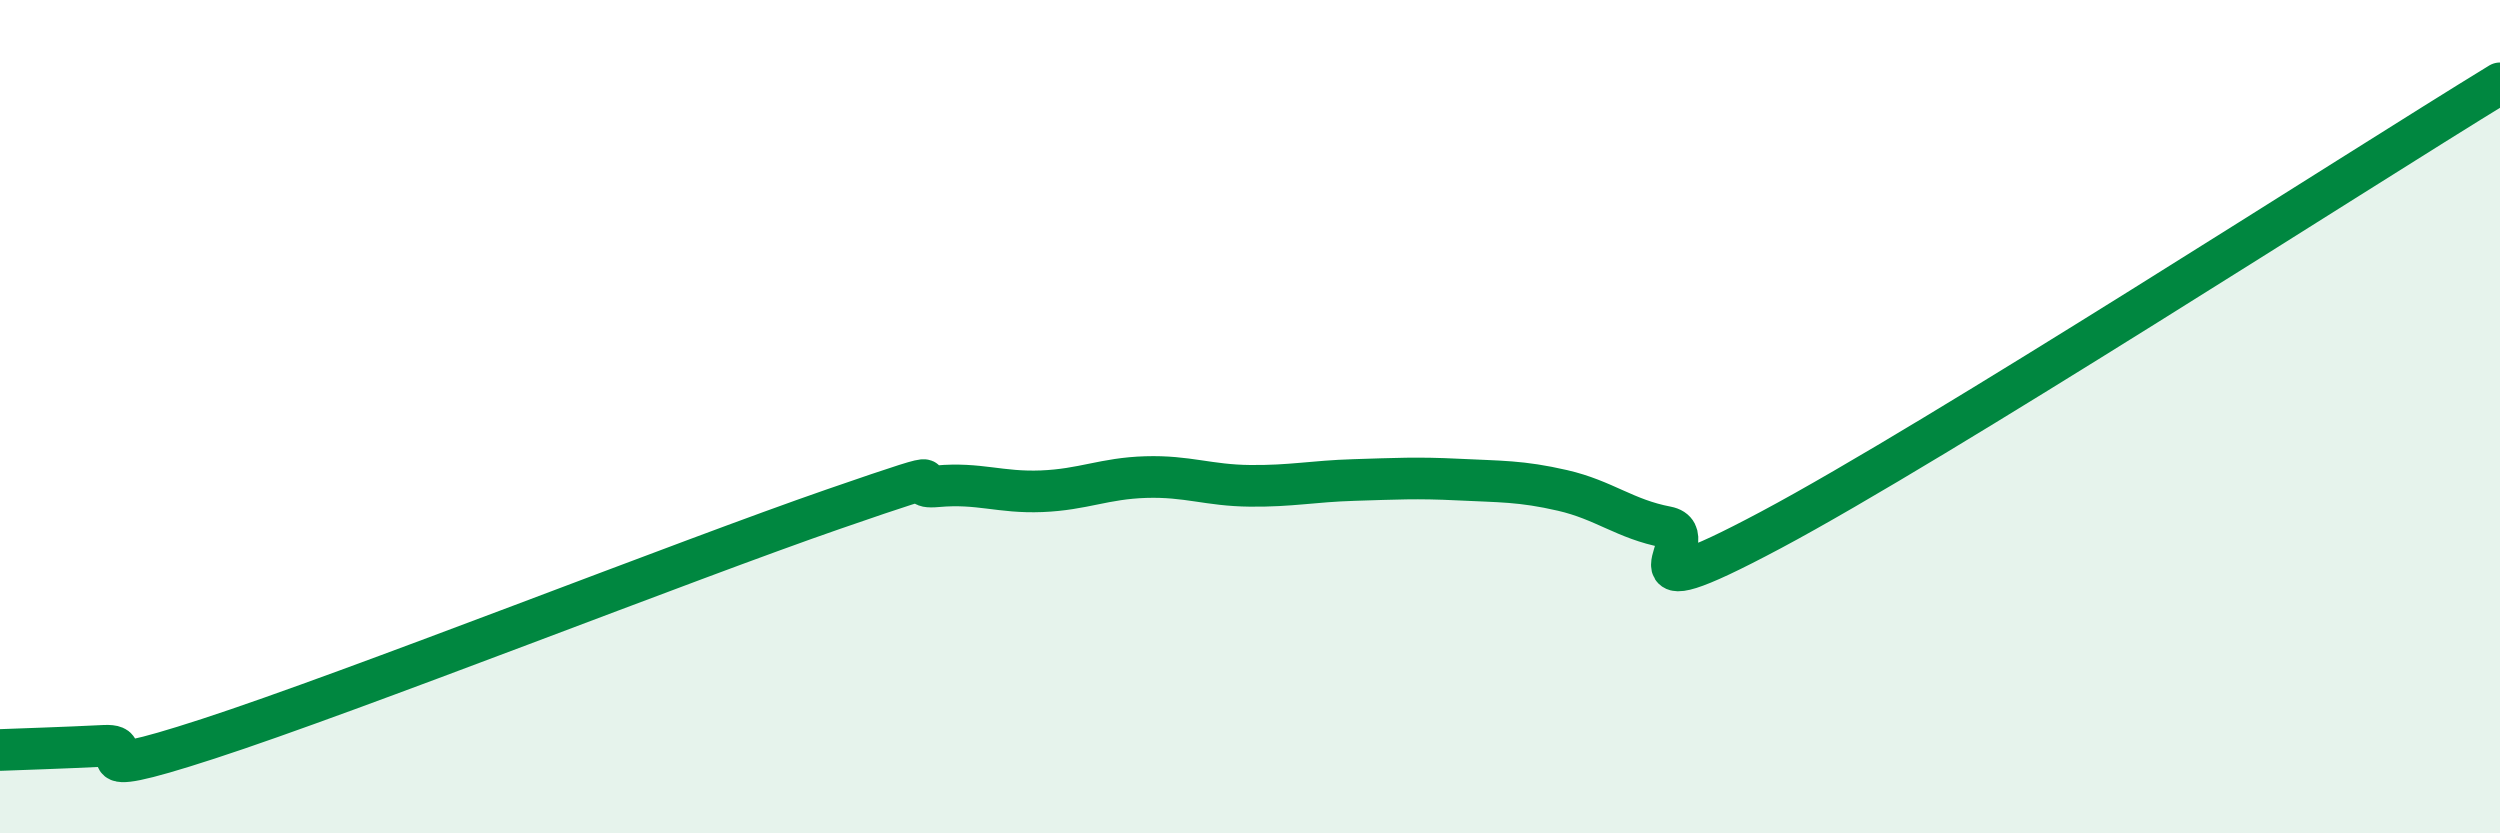 
    <svg width="60" height="20" viewBox="0 0 60 20" xmlns="http://www.w3.org/2000/svg">
      <path
        d="M 0,18 C 0.5,17.98 1.5,17.95 2.5,17.9 C 3.5,17.85 1.5,18.87 5,17.73 C 8.5,16.59 16.5,13.43 20,12.22 C 23.5,11.01 21.5,11.76 22.5,11.67 C 23.5,11.58 24,11.83 25,11.79 C 26,11.75 26.5,11.48 27.5,11.45 C 28.5,11.42 29,11.65 30,11.66 C 31,11.67 31.5,11.55 32.5,11.52 C 33.5,11.49 34,11.46 35,11.51 C 36,11.56 36.5,11.54 37.5,11.77 C 38.5,12 39,12.46 40,12.65 C 41,12.84 38.5,14.85 42.5,12.72 C 46.5,10.59 56.5,4.14 60,2L60 20L0 20Z"
        fill="#008740"
        opacity="0.1"
        stroke-linecap="round"
        stroke-linejoin="round"
      />
      <path
        d="M 0,18 C 0.5,17.98 1.5,17.95 2.5,17.9 C 3.5,17.85 1.5,18.87 5,17.73 C 8.5,16.59 16.5,13.43 20,12.22 C 23.5,11.01 21.5,11.76 22.5,11.67 C 23.5,11.58 24,11.83 25,11.79 C 26,11.75 26.5,11.48 27.5,11.45 C 28.5,11.42 29,11.65 30,11.66 C 31,11.67 31.5,11.55 32.5,11.52 C 33.5,11.49 34,11.46 35,11.51 C 36,11.56 36.5,11.54 37.5,11.77 C 38.5,12 39,12.46 40,12.65 C 41,12.84 38.5,14.85 42.5,12.72 C 46.5,10.59 56.5,4.14 60,2"
        stroke="#008740"
        stroke-width="1"
        fill="none"
        stroke-linecap="round"
        stroke-linejoin="round"
      />
    </svg>
  